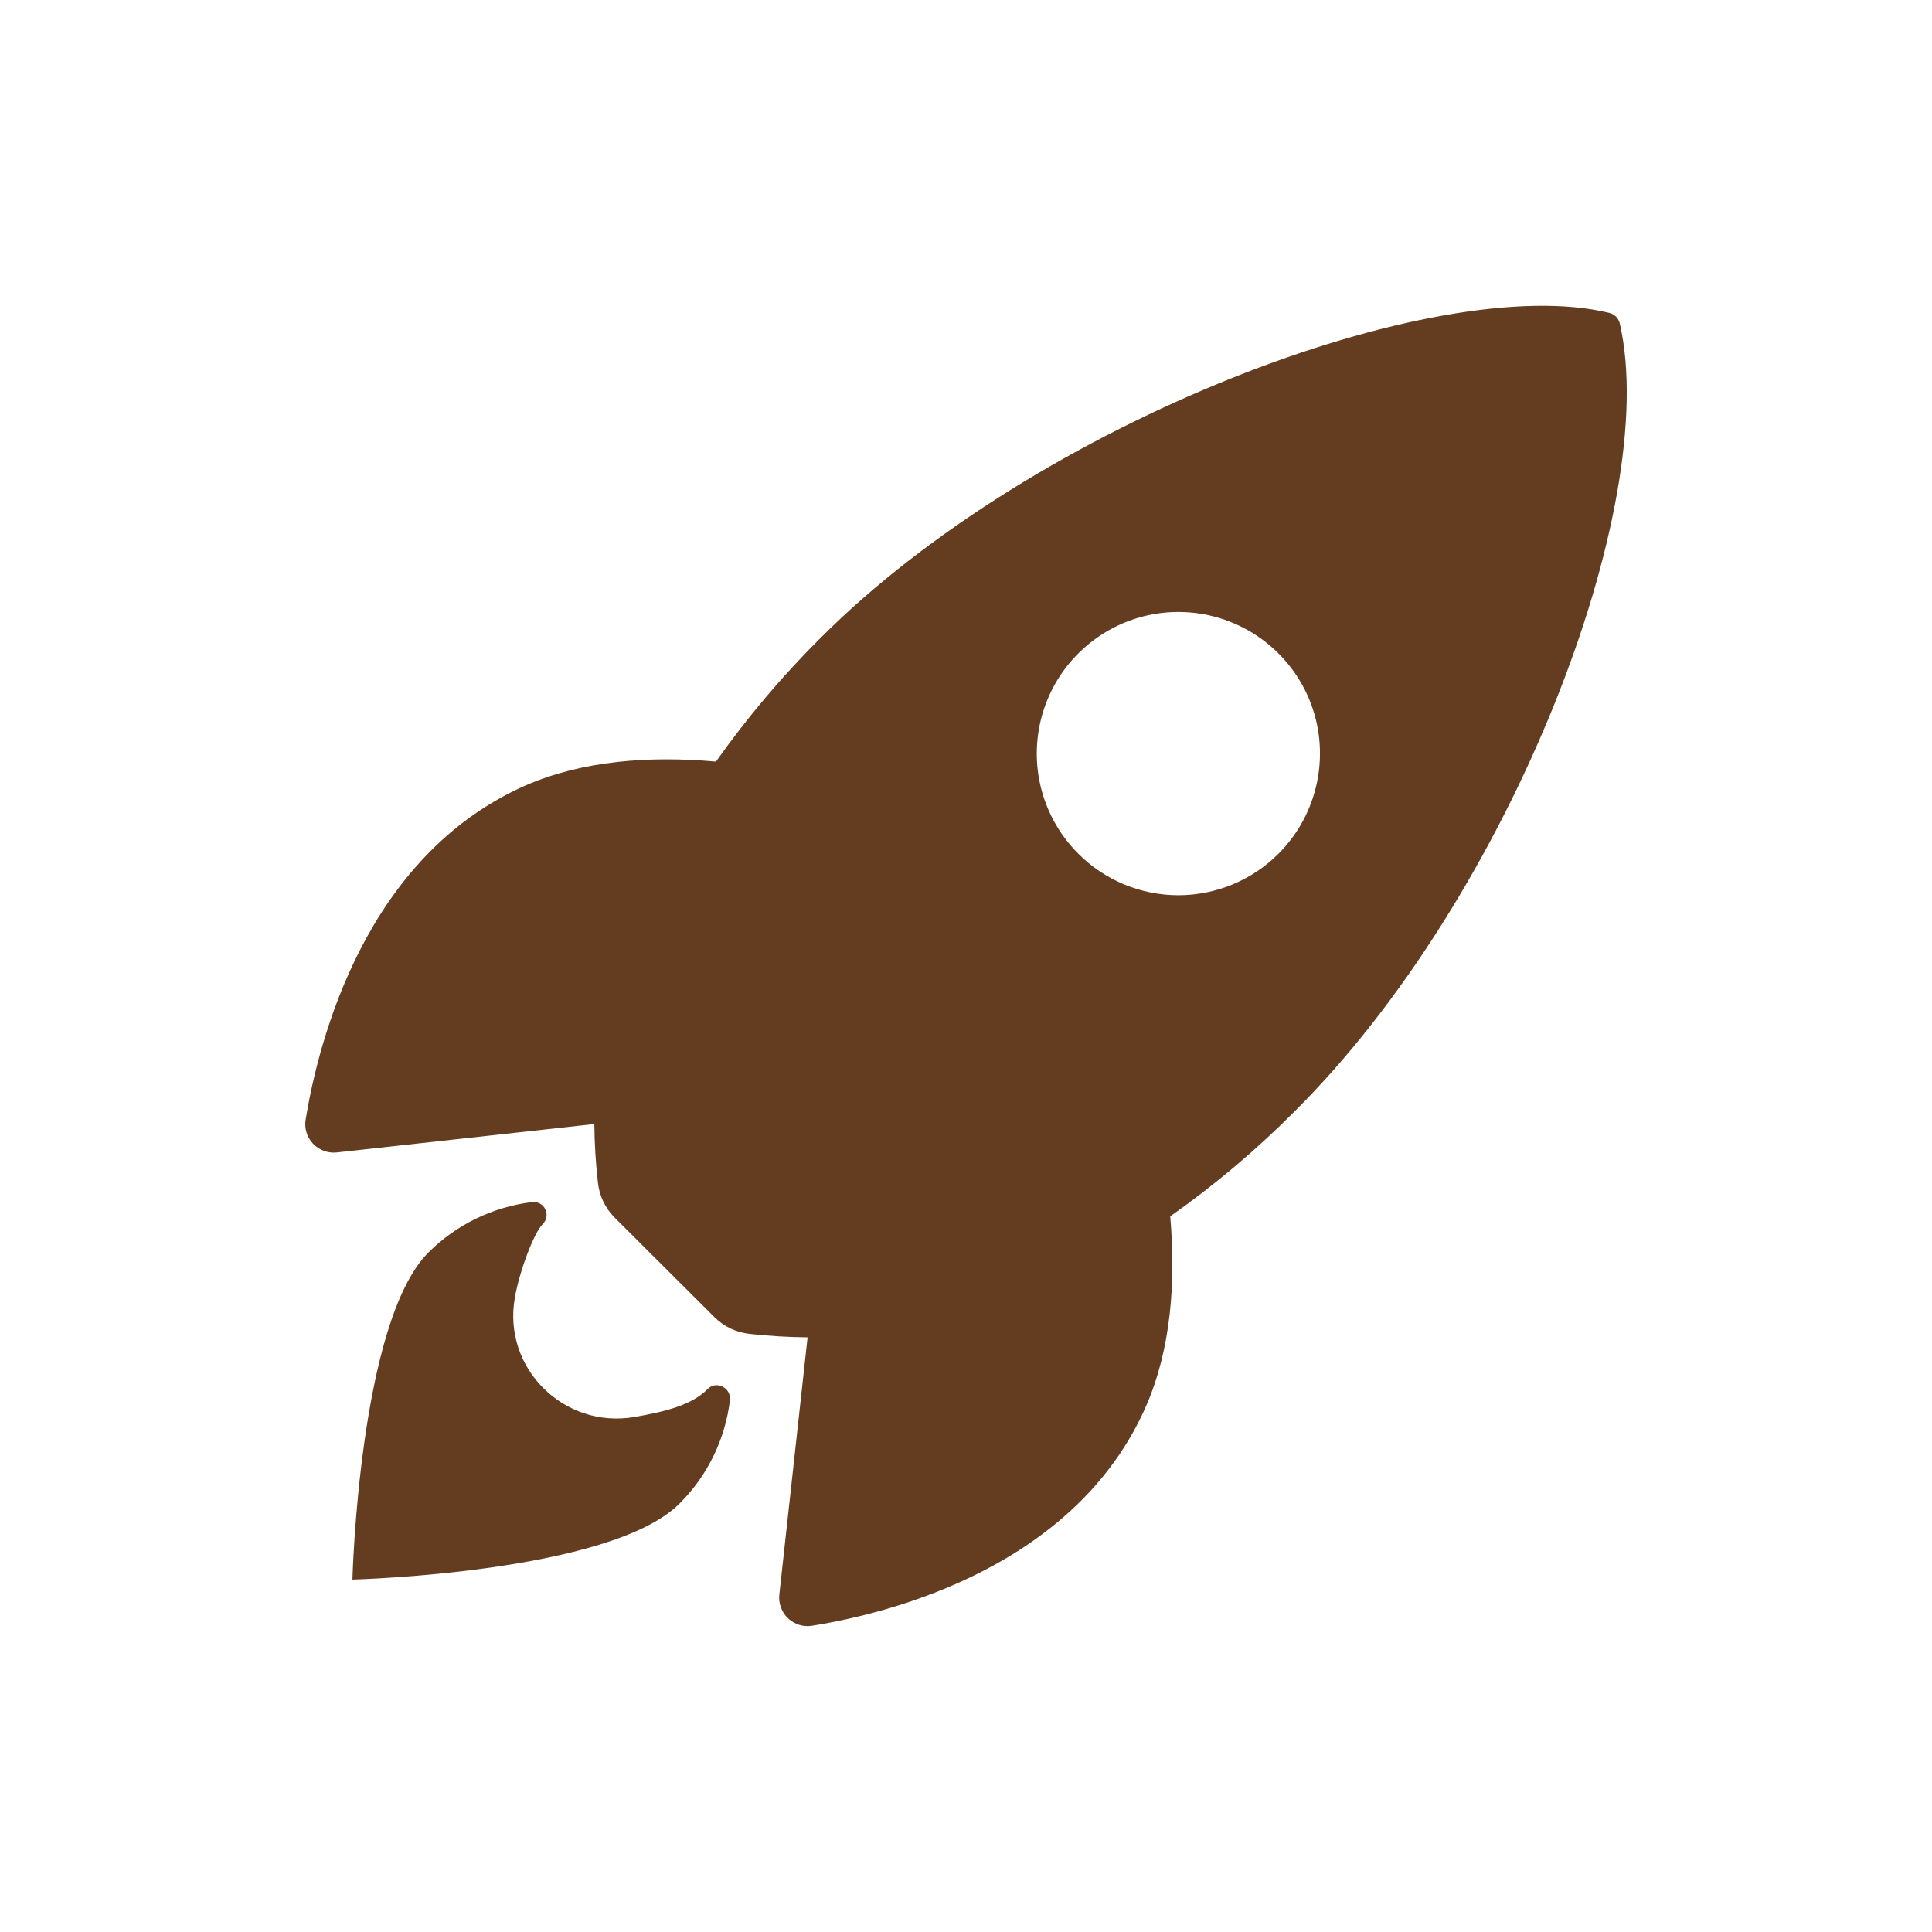 <svg width="24" height="24" viewBox="0 0 24 24" fill="none" xmlns="http://www.w3.org/2000/svg">
<path d="M20.122 4.021C20.115 3.989 20.099 3.959 20.076 3.935C20.053 3.912 20.024 3.895 19.992 3.887C17.845 3.363 12.886 5.232 10.2 7.918C9.721 8.393 9.284 8.91 8.894 9.461C8.066 9.387 7.237 9.449 6.531 9.756C4.539 10.633 3.959 12.921 3.797 13.906C3.788 13.96 3.791 14.015 3.807 14.067C3.823 14.119 3.851 14.167 3.888 14.207C3.926 14.247 3.972 14.277 4.023 14.296C4.074 14.315 4.129 14.322 4.184 14.316L7.383 13.963C7.385 14.204 7.4 14.445 7.427 14.685C7.443 14.851 7.517 15.007 7.635 15.125L8.874 16.361C8.992 16.479 9.148 16.553 9.314 16.57C9.552 16.596 9.792 16.611 10.032 16.613L9.681 19.808C9.675 19.863 9.682 19.918 9.701 19.969C9.72 20.02 9.75 20.066 9.79 20.104C9.83 20.141 9.878 20.169 9.93 20.185C9.982 20.201 10.037 20.204 10.091 20.195C11.074 20.038 13.366 19.457 14.238 17.465C14.545 16.759 14.608 15.935 14.537 15.11C15.09 14.72 15.607 14.284 16.084 13.804C18.779 11.123 20.638 6.274 20.122 4.021ZM13.395 10.605C13.149 10.359 12.981 10.046 12.913 9.705C12.845 9.363 12.88 9.01 13.013 8.688C13.146 8.367 13.372 8.092 13.661 7.899C13.95 7.705 14.29 7.602 14.638 7.602C14.986 7.602 15.326 7.705 15.616 7.899C15.905 8.092 16.13 8.367 16.264 8.688C16.397 9.01 16.431 9.363 16.363 9.705C16.295 10.046 16.128 10.359 15.882 10.605C15.719 10.769 15.525 10.898 15.311 10.987C15.098 11.075 14.869 11.121 14.638 11.121C14.407 11.121 14.179 11.075 13.965 10.987C13.752 10.898 13.558 10.769 13.395 10.605Z" fill="#643C1F"/>
<path d="M8.79 17.256C8.589 17.457 8.267 17.535 7.879 17.603C7.008 17.751 6.239 16.998 6.396 16.118C6.455 15.784 6.632 15.316 6.742 15.206C6.766 15.182 6.782 15.152 6.788 15.119C6.793 15.086 6.788 15.052 6.773 15.021C6.759 14.991 6.735 14.966 6.705 14.95C6.675 14.935 6.641 14.929 6.608 14.933C6.121 14.993 5.668 15.213 5.321 15.56C4.459 16.423 4.378 19.622 4.378 19.622C4.378 19.622 7.579 19.541 8.441 18.678C8.789 18.332 9.01 17.878 9.068 17.39C9.082 17.237 8.895 17.146 8.79 17.256Z" fill="#643C1F"/>
</svg>
